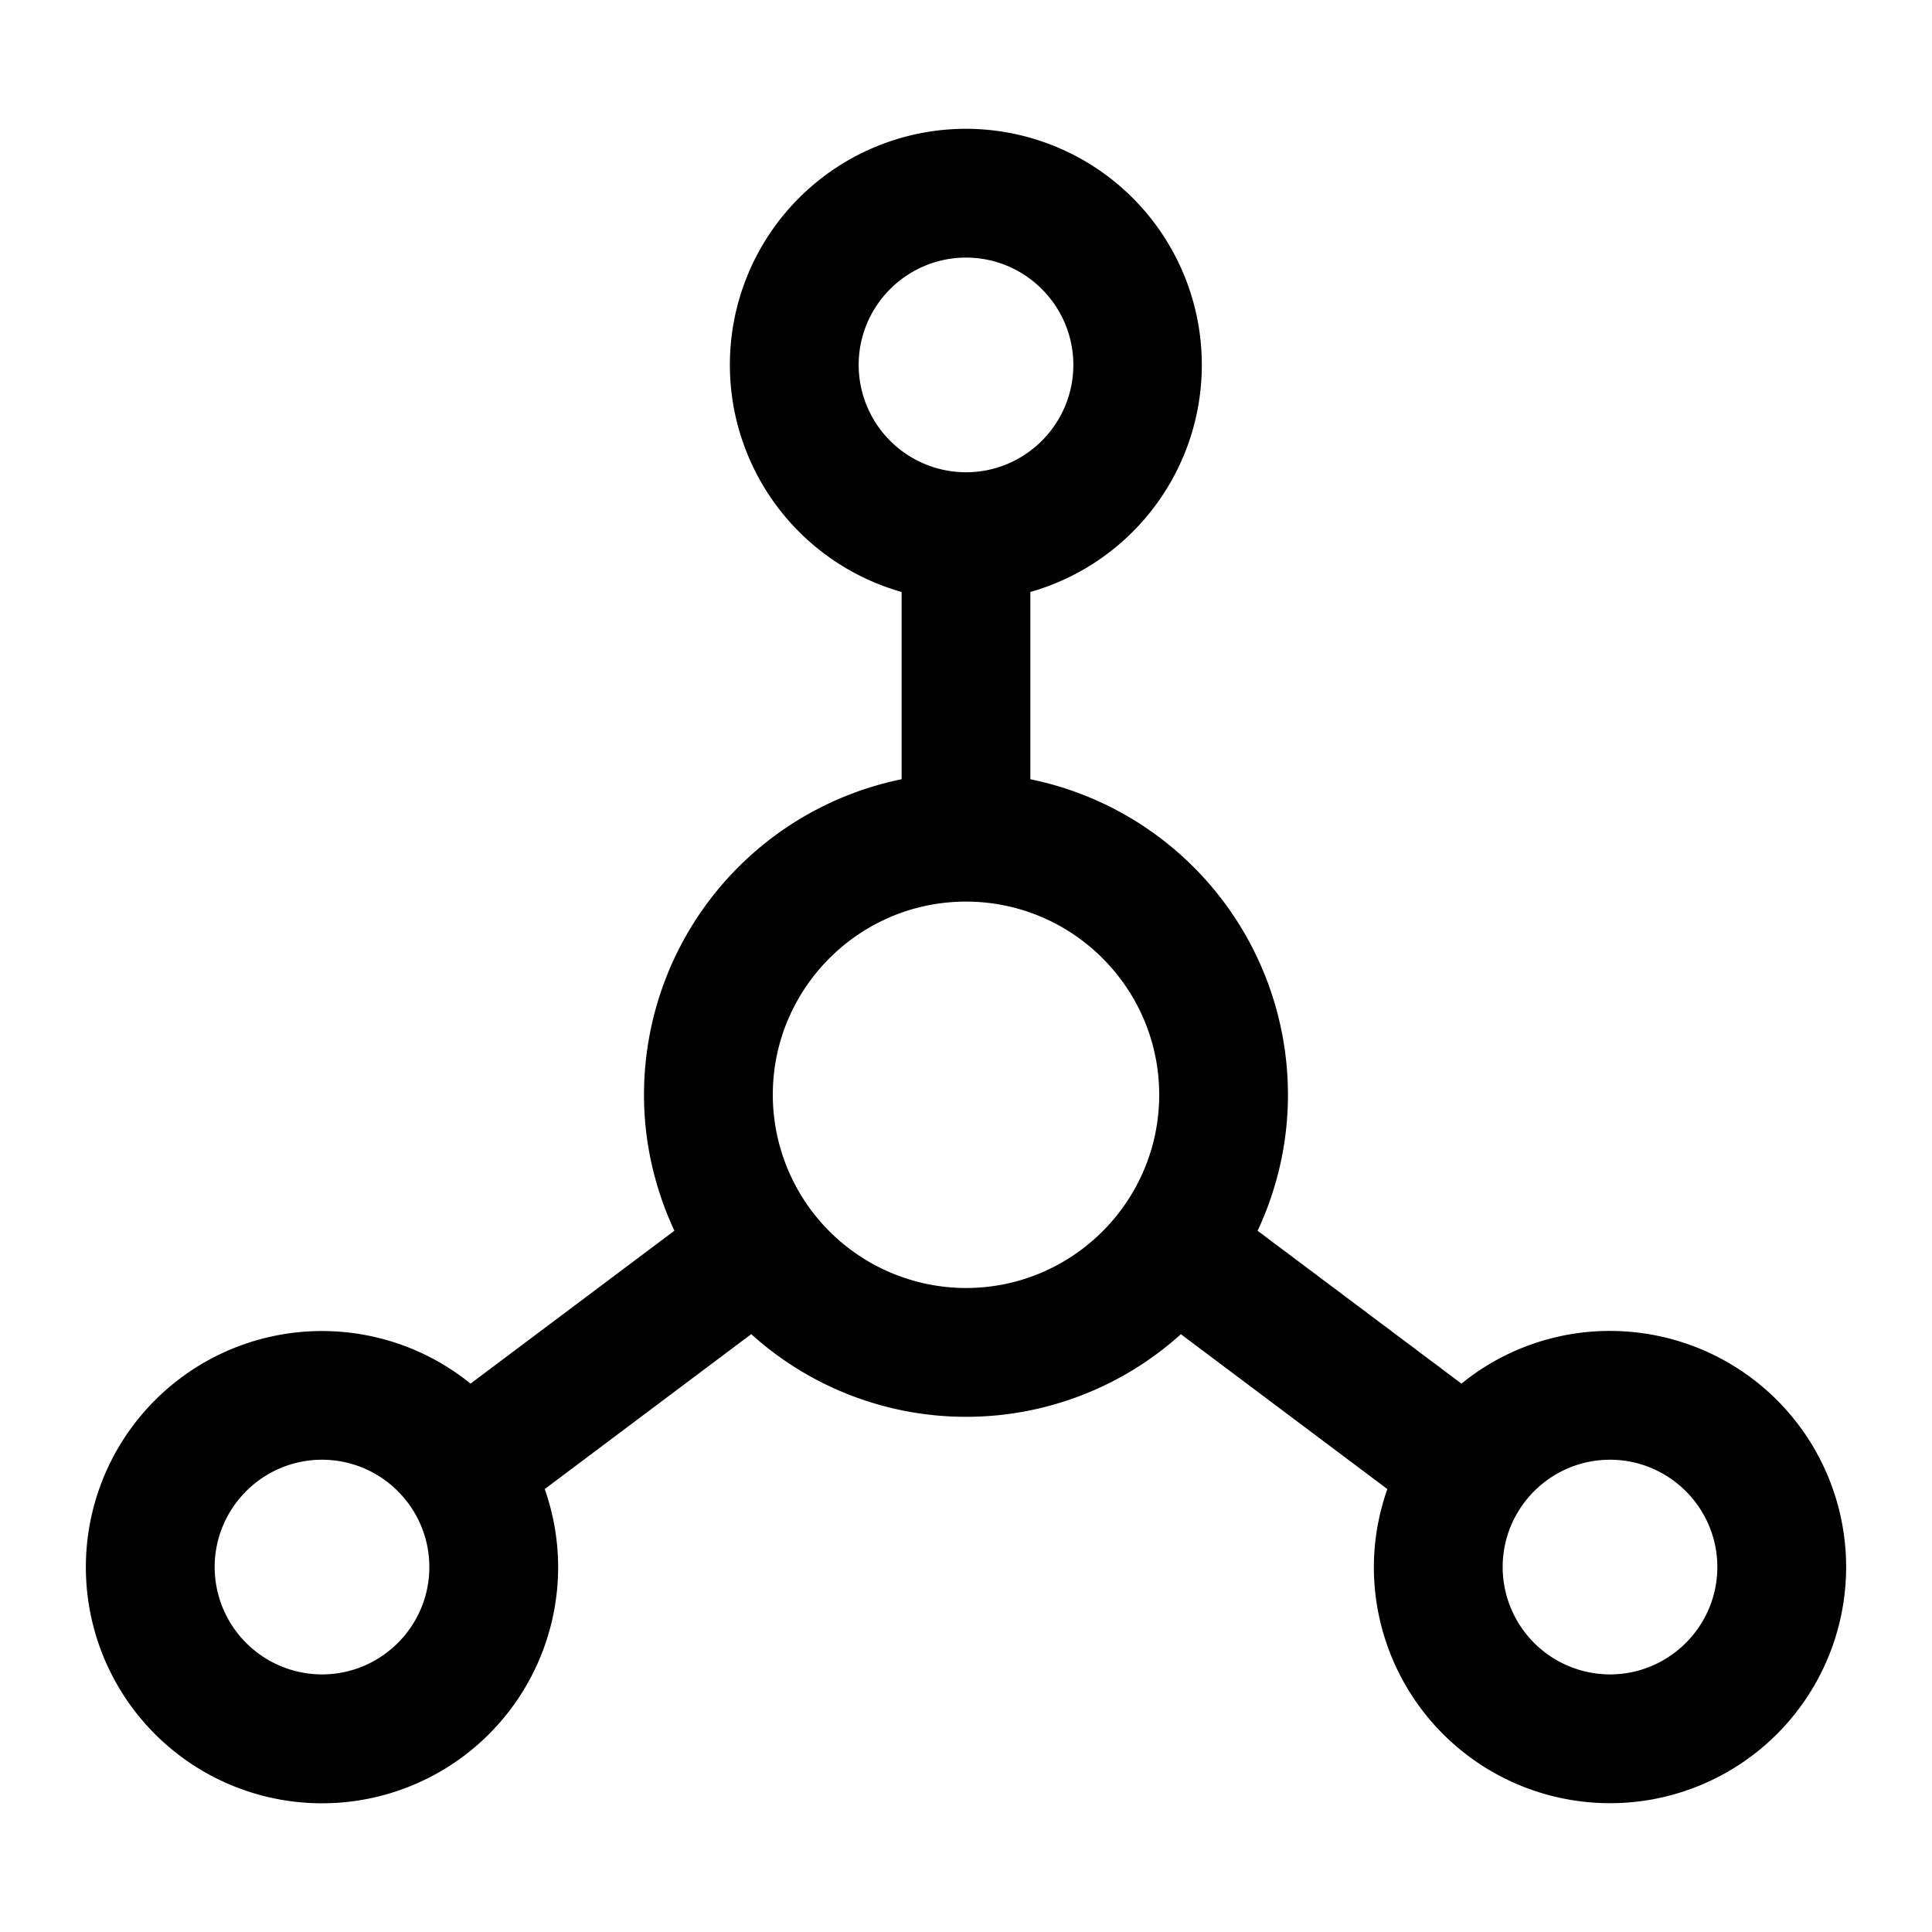 <svg class="mb-md icon-gradient-slate h-16 p-4 rounded-[14px] text-agave-30 w-16" width="64" height="64" data-sanitized-aria-hidden="true" aria-hidden="true" viewBox="0 0 45 45" xmlns="http://www.w3.org/2000/svg"><path clip-rule="evenodd" d="M37.5 39a2.503 2.503 0 0 1-2.5-2.5c0-1.378 1.121-2.5 2.5-2.5 1.377 0 2.5 1.122 2.5 2.5S38.877 39 37.5 39Zm-15-9a4.505 4.505 0 0 1-4.5-4.5c0-2.481 2.018-4.5 4.5-4.5s4.5 2.019 4.5 4.5-2.018 4.5-4.5 4.5Zm-15 9A2.503 2.503 0 0 1 5 36.5C5 35.122 6.122 34 7.5 34c1.379 0 2.5 1.122 2.5 2.5S8.879 39 7.5 39ZM20 8.5C20 7.122 21.122 6 22.5 6S25 7.122 25 8.5 23.878 11 22.5 11A2.503 2.503 0 0 1 20 8.5ZM37.5 31a5.476 5.476 0 0 0-3.46 1.227l-4.748-3.56c.45-.964.707-2.034.707-3.167a7.503 7.503 0 0 0-6-7.35v-4.362A5.499 5.499 0 0 0 22.5 3 5.5 5.5 0 0 0 17 8.5a5.5 5.5 0 0 0 4 5.288v4.362a7.504 7.504 0 0 0-6 7.35c0 1.133.26 2.203.708 3.166l-4.748 3.561A5.5 5.5 0 1 0 13 36.5a5.49 5.49 0 0 0-.312-1.817l4.81-3.608a7.465 7.465 0 0 0 10.007.001l4.809 3.607a5.49 5.49 0 0 0-.314 1.817 5.5 5.5 0 1 0 11 0 5.5 5.5 0 0 0-5.5-5.5Z" fill-rule="evenodd" fill="rgb(121 223 255"></path></svg>